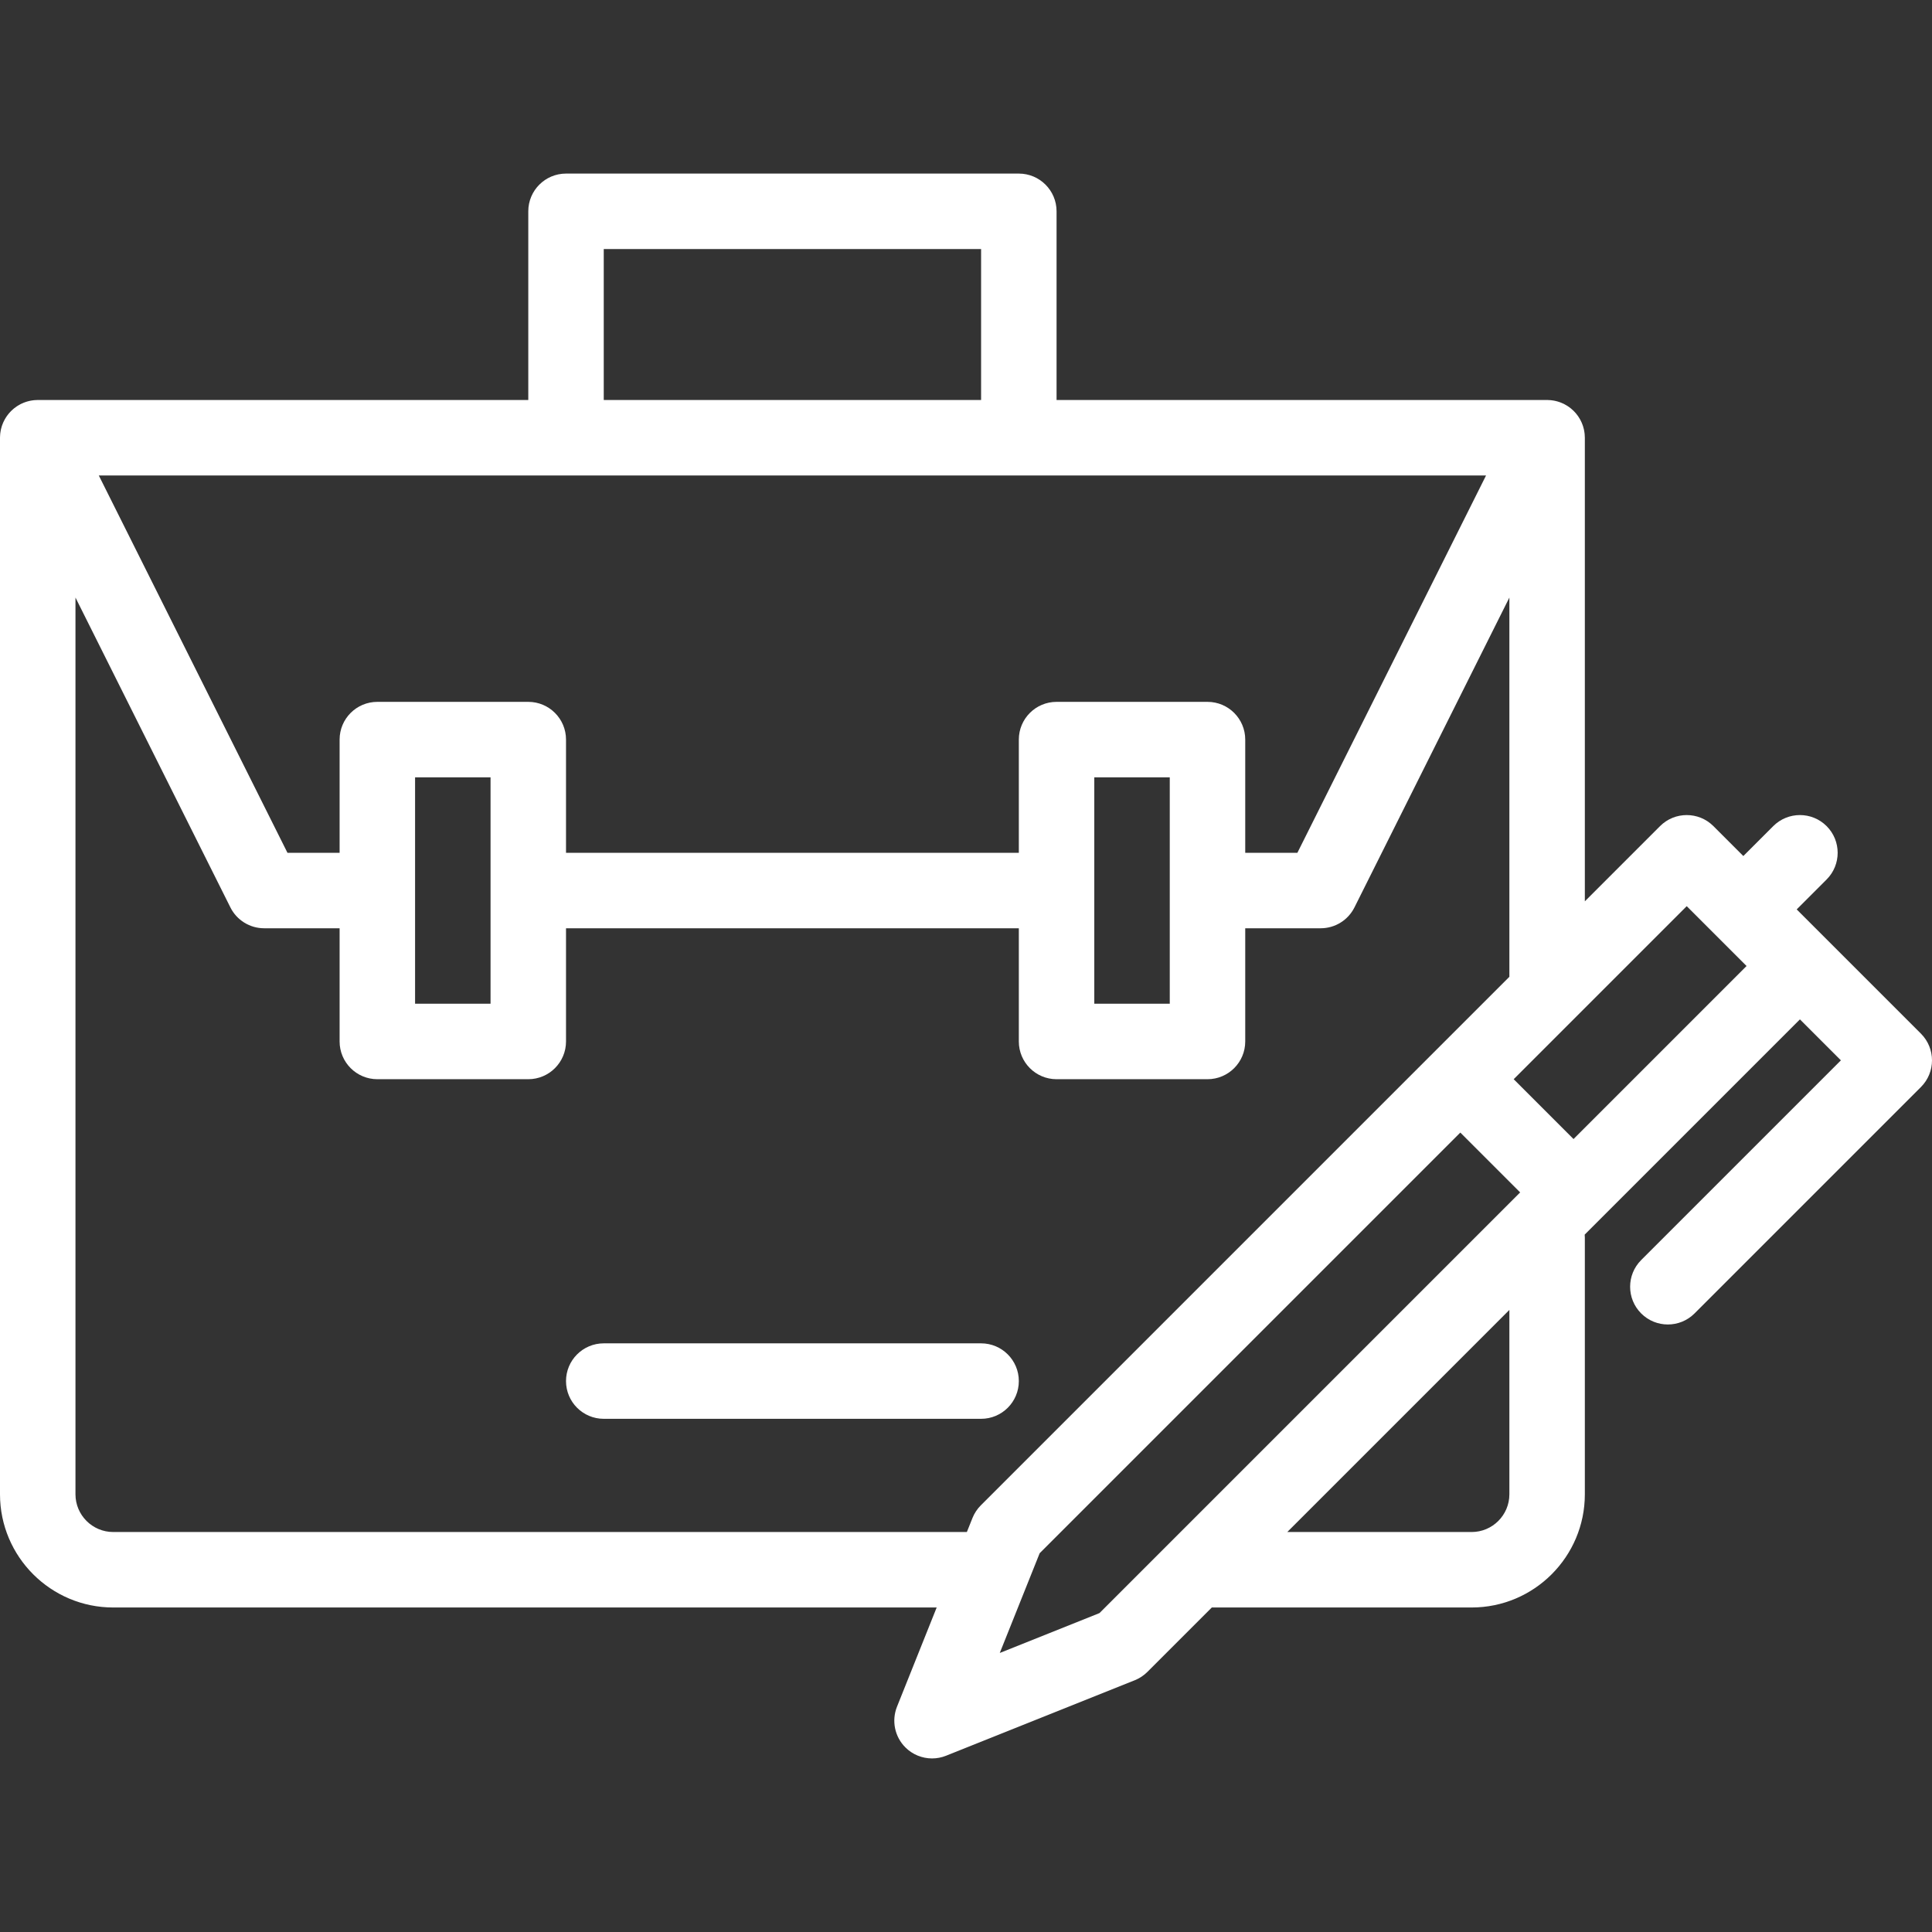 <svg id="Layer_1" enable-background="new 0 0 512 512" height="512" viewBox="0 0 512 512" width="512"
	xmlns="http://www.w3.org/2000/svg">
	<rect x="0" y="0" width="512" height="512" fill="#333333" stroke="none"/>
	<g>
		<path style="fill:#ffffff" d="m260 356h-100c-5.522 0-10 4.478-10 10s4.478 10 10 10h100c5.522 0 10-4.478 10-10s-4.478-10-10-10z"/>
		<path style="fill:#ffffff" d="m509.071 273.929-32.928-32.929 7.929-7.929c3.905-3.905 3.905-10.237 0-14.143-3.906-3.904-10.236-3.904-14.143 0l-7.929 7.93-7.929-7.929c-3.906-3.904-10.236-3.904-14.143 0l-19.928 19.929v-122.858c0-.043-.006-.085-.007-.129-.003-.206-.015-.41-.031-.614-.01-.136-.018-.272-.033-.407-.02-.169-.049-.336-.077-.504-.028-.165-.053-.33-.089-.492-.029-.132-.066-.261-.101-.391-.049-.188-.098-.377-.157-.561-.036-.11-.08-.218-.12-.327-.071-.193-.14-.386-.222-.573-.051-.116-.11-.229-.166-.343-.082-.17-.163-.341-.254-.506-.079-.143-.168-.279-.254-.418-.08-.128-.156-.26-.242-.384-.112-.164-.235-.32-.357-.477-.072-.093-.14-.188-.216-.279-.135-.163-.282-.317-.428-.471-.075-.079-.147-.161-.225-.238-.141-.139-.291-.27-.441-.401-.098-.086-.194-.174-.295-.256-.131-.105-.269-.204-.406-.304-.136-.099-.271-.198-.411-.291-.115-.075-.234-.144-.352-.214-.175-.104-.351-.207-.533-.301-.039-.02-.074-.044-.113-.064-.072-.036-.146-.062-.218-.096-.19-.089-.381-.175-.576-.252-.128-.051-.257-.096-.386-.142-.174-.061-.348-.119-.525-.169-.161-.047-.323-.087-.485-.125-.147-.034-.294-.067-.443-.095-.197-.037-.394-.065-.592-.09-.121-.015-.242-.031-.364-.042-.225-.02-.449-.029-.674-.034-.069-.001-.137-.01-.207-.01h-130v-50c0-5.522-4.478-10-10-10h-120c-5.522 0-10 4.478-10 10v50h-130c-.07 0-.138.009-.208.011-.226.004-.452.014-.678.034-.12.01-.238.025-.357.04-.201.025-.401.054-.601.092-.146.027-.289.06-.432.093-.166.039-.331.08-.496.127-.174.05-.345.107-.515.167-.132.046-.264.092-.395.145-.194.077-.384.163-.572.251-.073.034-.147.06-.219.096-.039.02-.074.044-.113.064-.182.094-.358.196-.533.301-.118.07-.238.139-.352.214-.141.092-.276.191-.411.291-.137.1-.275.198-.406.304-.102.082-.197.17-.295.256-.15.131-.3.262-.441.401-.078.077-.15.16-.226.239-.146.154-.292.308-.427.47-.076.091-.145.187-.217.28-.122.157-.244.313-.356.476-.086.125-.162.256-.242.384-.086.139-.175.275-.254.418-.091.165-.172.336-.254.506-.055.115-.115.227-.166.343-.082.188-.151.38-.222.573-.04.109-.084.217-.12.327-.06.184-.108.372-.157.561-.034.13-.072.259-.101.391-.036.162-.061.327-.089.492-.028.167-.057.334-.077.504-.015.134-.023.271-.033.407-.016.204-.028.408-.031.614.002.042-.004.085-.004.128v280c0 16.542 13.458 30 30 30h218.229l-10.514 26.286c-1.485 3.714-.614 7.956 2.214 10.785 1.912 1.912 4.47 2.929 7.073 2.929 1.249 0 2.508-.233 3.712-.715l50-20c1.258-.503 2.399-1.257 3.357-2.214l17.072-17.071h68.857c16.542 0 30-13.458 30-30v-68c0-.275-.019-.546-.041-.816l57.041-57.041 10.857 10.857-52.929 52.929c-3.905 3.905-3.905 10.237 0 14.143 3.906 3.904 10.236 3.904 14.143 0l60-60c3.906-3.906 3.906-10.238 0-14.143zm-349.071-207.929h100v40h-100zm233.82 60-50 100h-13.82v-30c0-5.522-4.478-10-10-10h-40c-5.522 0-10 4.478-10 10v30h-120v-30c0-5.522-4.478-10-10-10h-40c-5.522 0-10 4.478-10 10v30h-13.819l-50-100zm-83.82 80v60h-20v-60zm-180 0v60h-20v-60zm127.715 196.286-1.486 3.714h-226.229c-5.514 0-10-4.486-10-10v-237.64l41.056 82.111c1.694 3.389 5.156 5.529 8.944 5.529h20v30c0 5.522 4.478 10 10 10h40c5.522 0 10-4.478 10-10v-30h120v30c0 5.522 4.478 10 10 10h40c5.522 0 10-4.478 10-10v-30h20c3.788 0 7.25-2.14 8.944-5.528l41.056-82.112v100.497l-140.071 140.072c-.957.958-1.711 2.099-2.214 3.357zm142.285-6.286c0 5.514-4.486 10-10 10h-48.857l58.857-58.857zm-108.62 31.478-26.43 10.572 10.572-26.43 111.478-111.477 15.857 15.857zm125.62-125.62-15.857-15.858 45.857-45.857 15.857 15.857z"/>
	</g>
</svg>